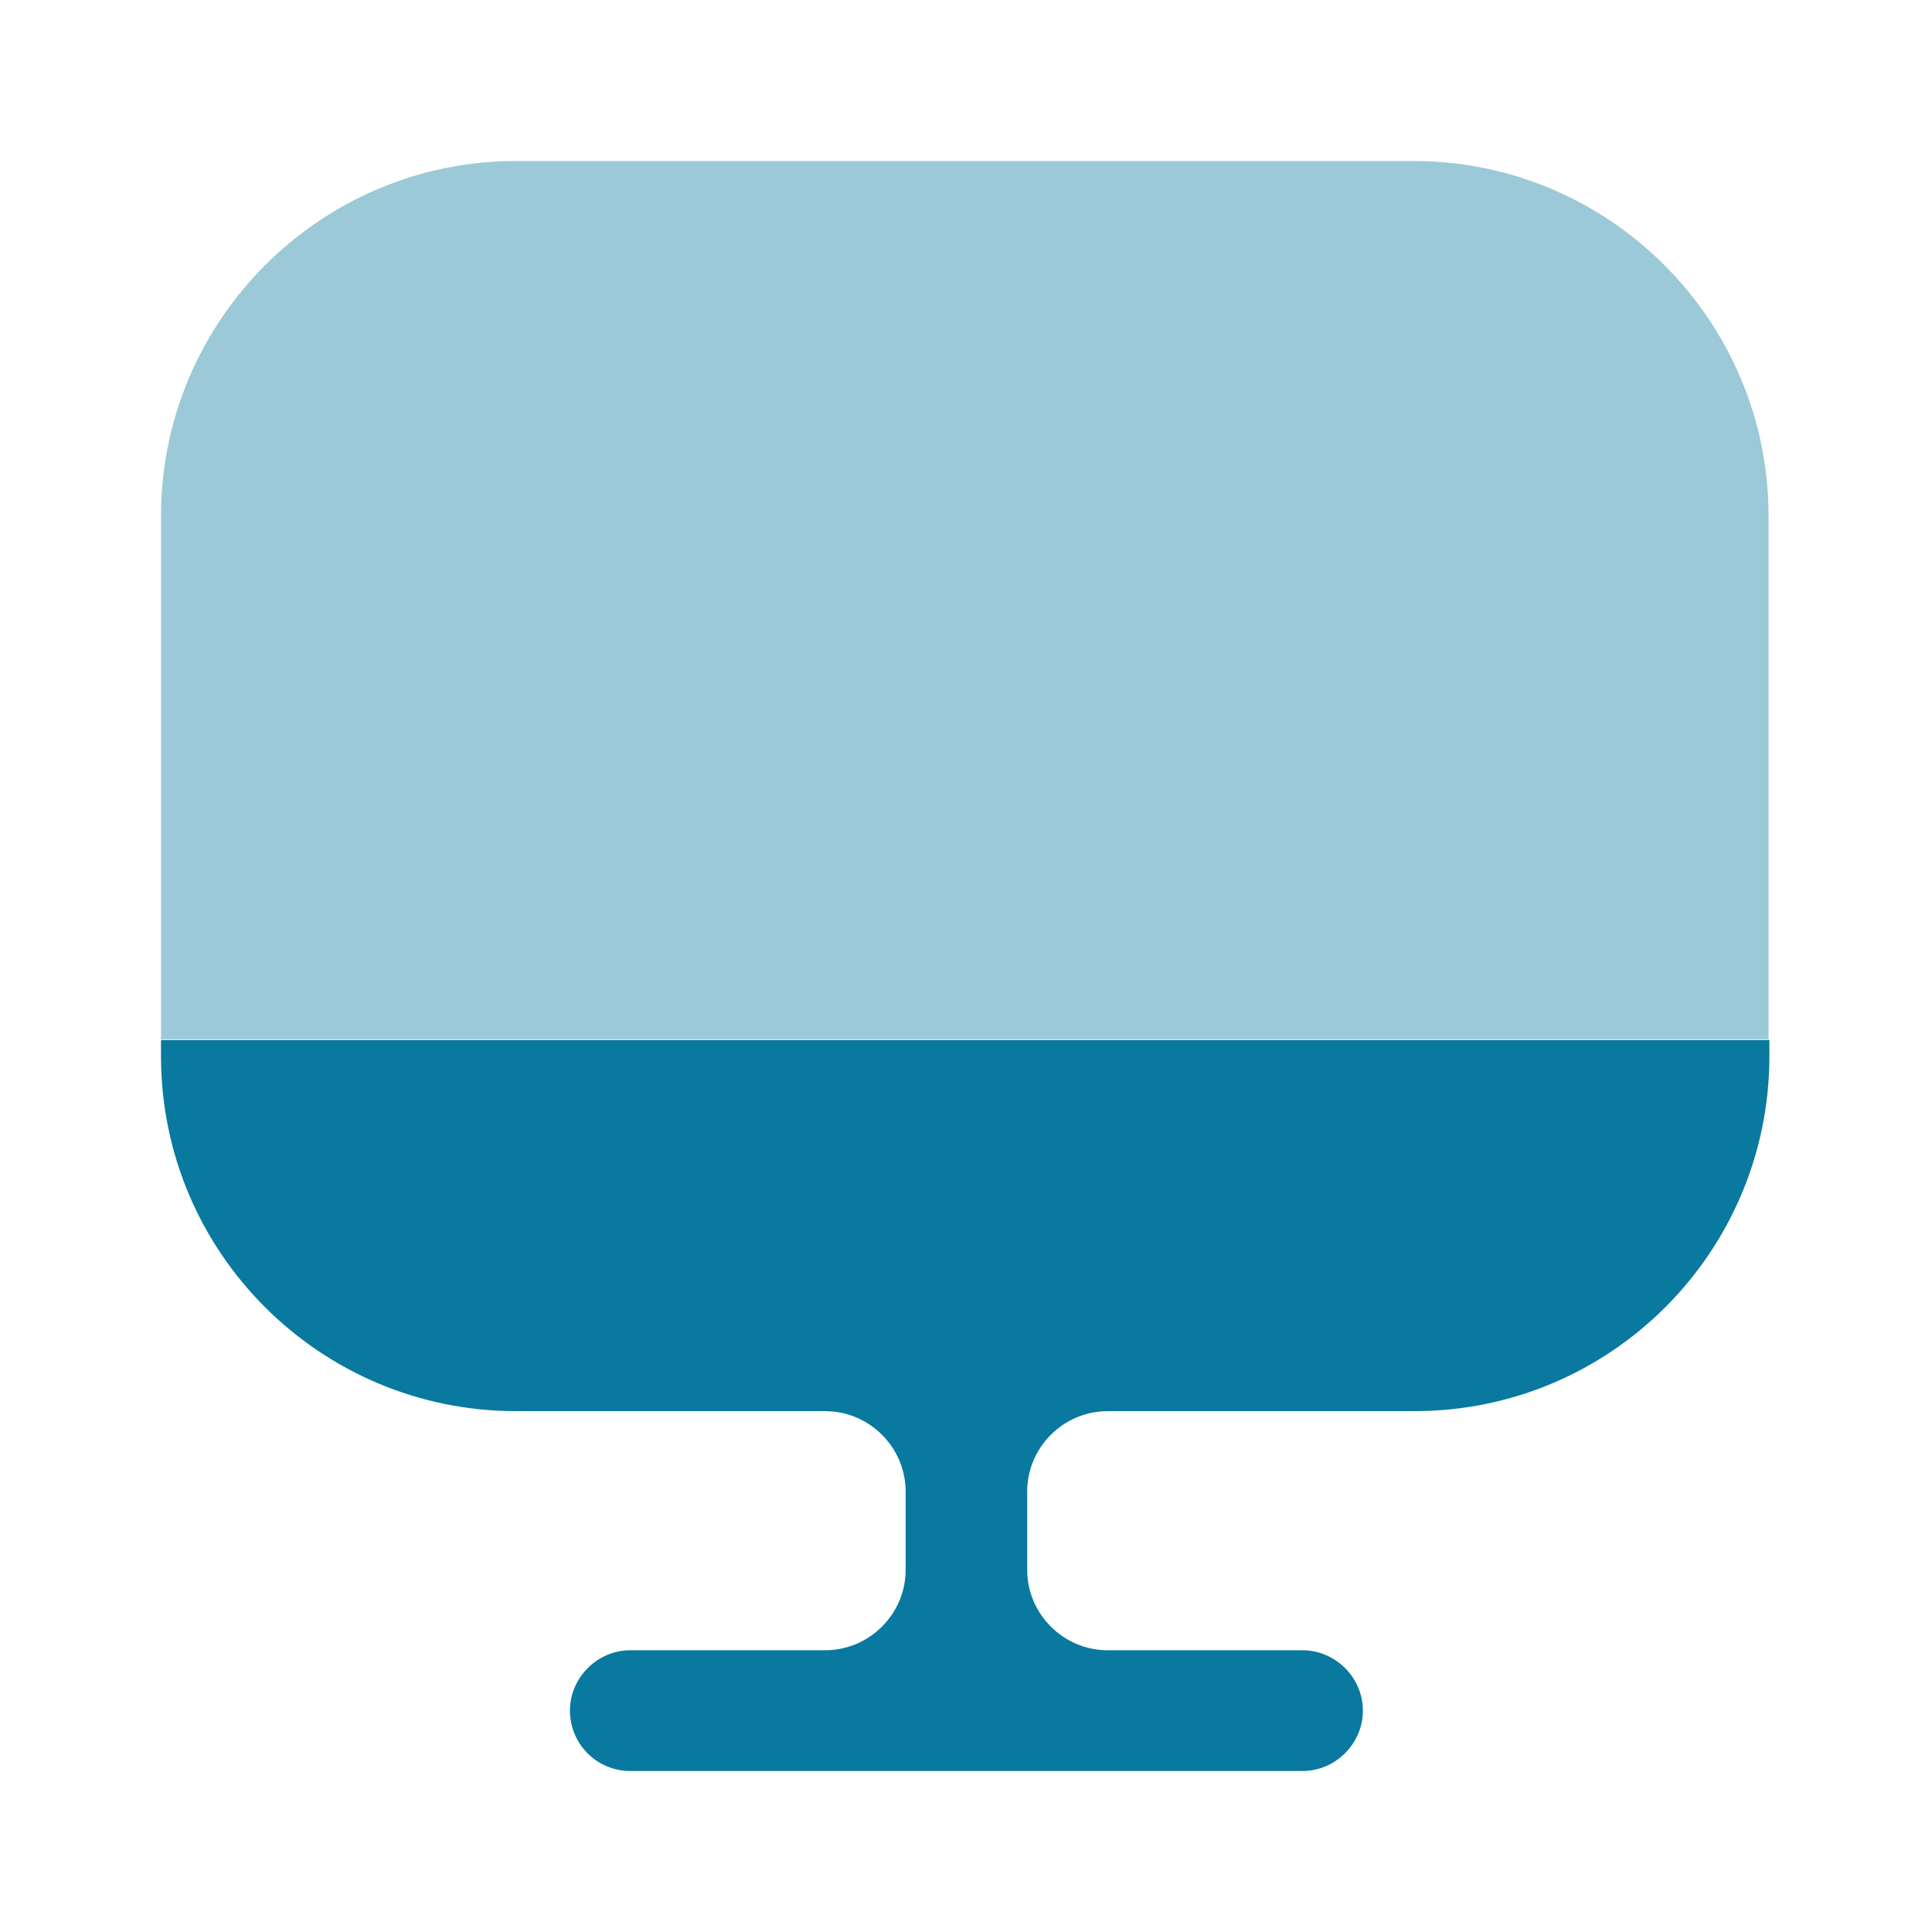 <?xml version="1.0" encoding="UTF-8"?> <svg xmlns="http://www.w3.org/2000/svg" width="42" height="42" viewBox="0 0 42 42" fill="none"><path opacity="0.4" d="M38.447 11.217V22.593H3.5V11.217C3.5 6.965 6.965 3.5 11.217 3.5H30.73C34.983 3.5 38.447 6.965 38.447 11.217Z" fill="#09799F"></path><path d="M3.5 22.61V22.96C3.5 27.23 6.965 30.677 11.217 30.677H17.938C18.9 30.677 19.688 31.465 19.688 32.428V34.125C19.688 35.087 18.9 35.875 17.938 35.875H13.703C12.985 35.875 12.39 36.47 12.39 37.188C12.39 37.905 12.967 38.5 13.703 38.5H28.315C29.032 38.5 29.628 37.905 29.628 37.188C29.628 36.47 29.032 35.875 28.315 35.875H24.08C23.117 35.875 22.33 35.087 22.33 34.125V32.428C22.33 31.465 23.117 30.677 24.08 30.677H30.747C35.017 30.677 38.465 27.212 38.465 22.96V22.61H3.5Z" fill="#09799F"></path></svg> 